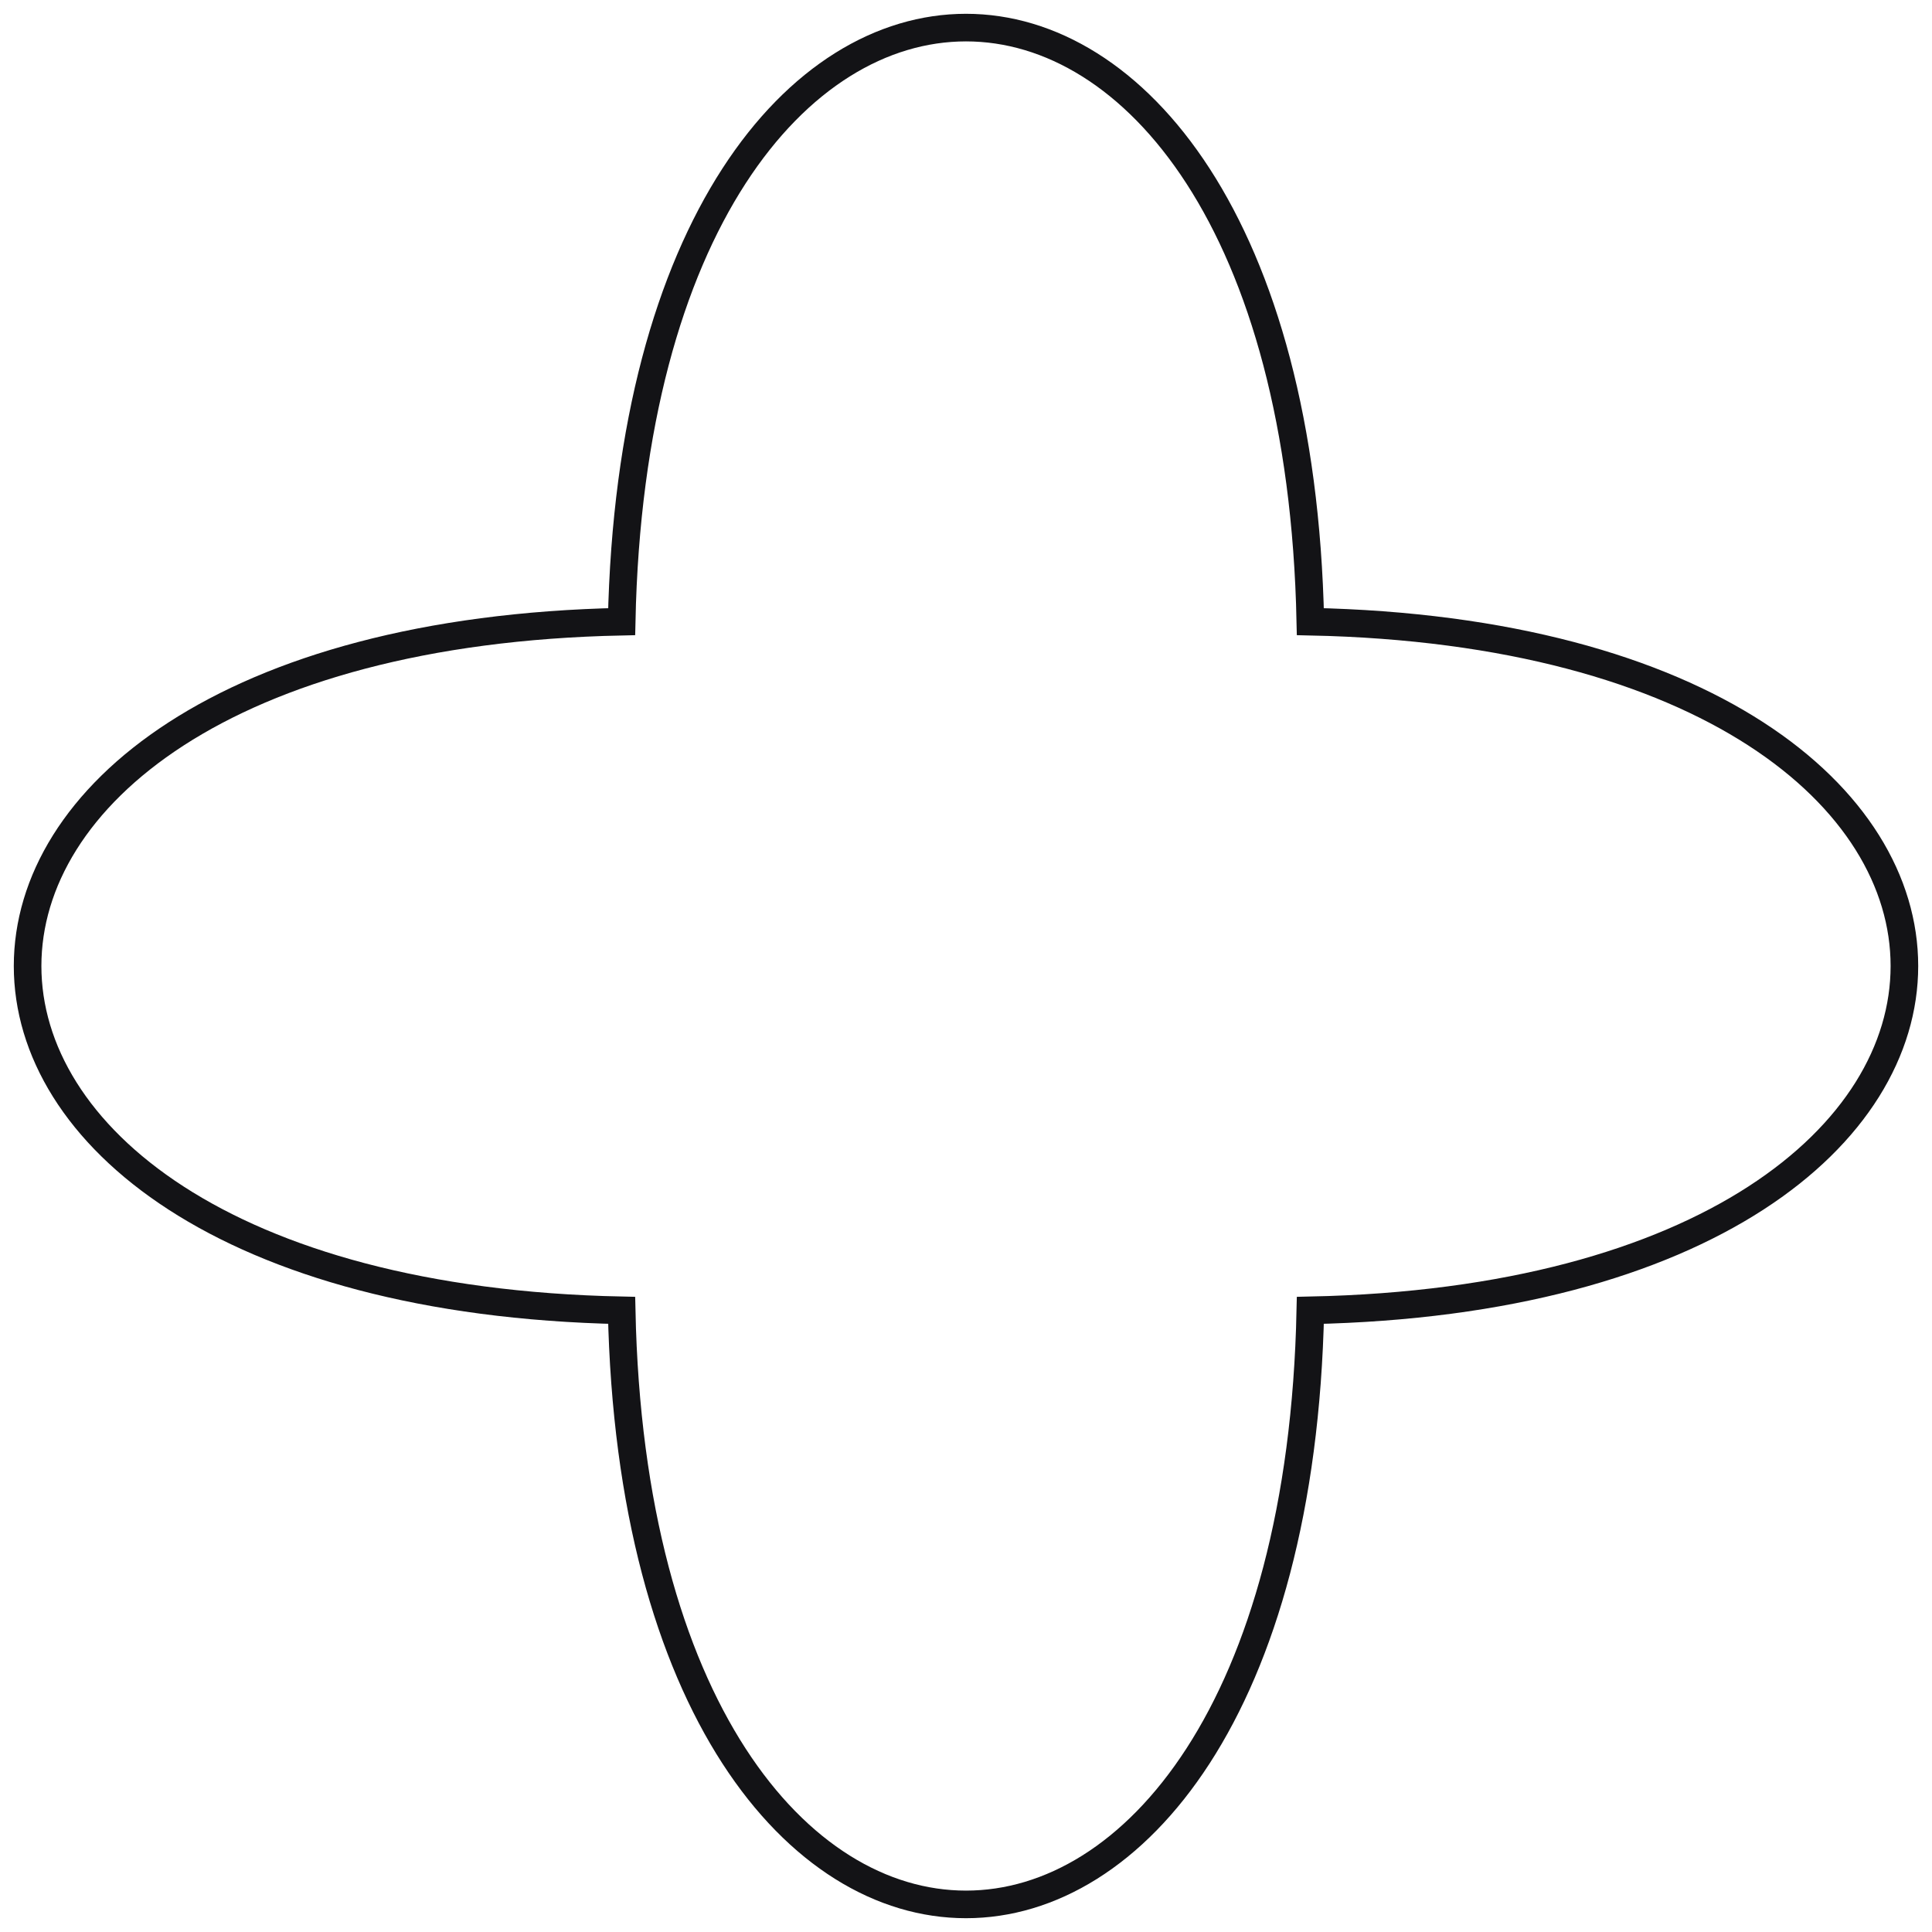 <svg width="70" height="70" viewBox="0 0 70 70" fill="none" xmlns="http://www.w3.org/2000/svg">
<path d="M47.476 47.476C76.175 46.876 76.175 23.124 47.476 22.524C46.876 -6.175 23.124 -6.175 22.524 22.524C-6.175 23.124 -6.175 46.876 22.524 47.476C23.124 76.175 46.876 76.175 47.476 47.476Z" stroke="#131316" stroke-miterlimit="10"/>
</svg>
